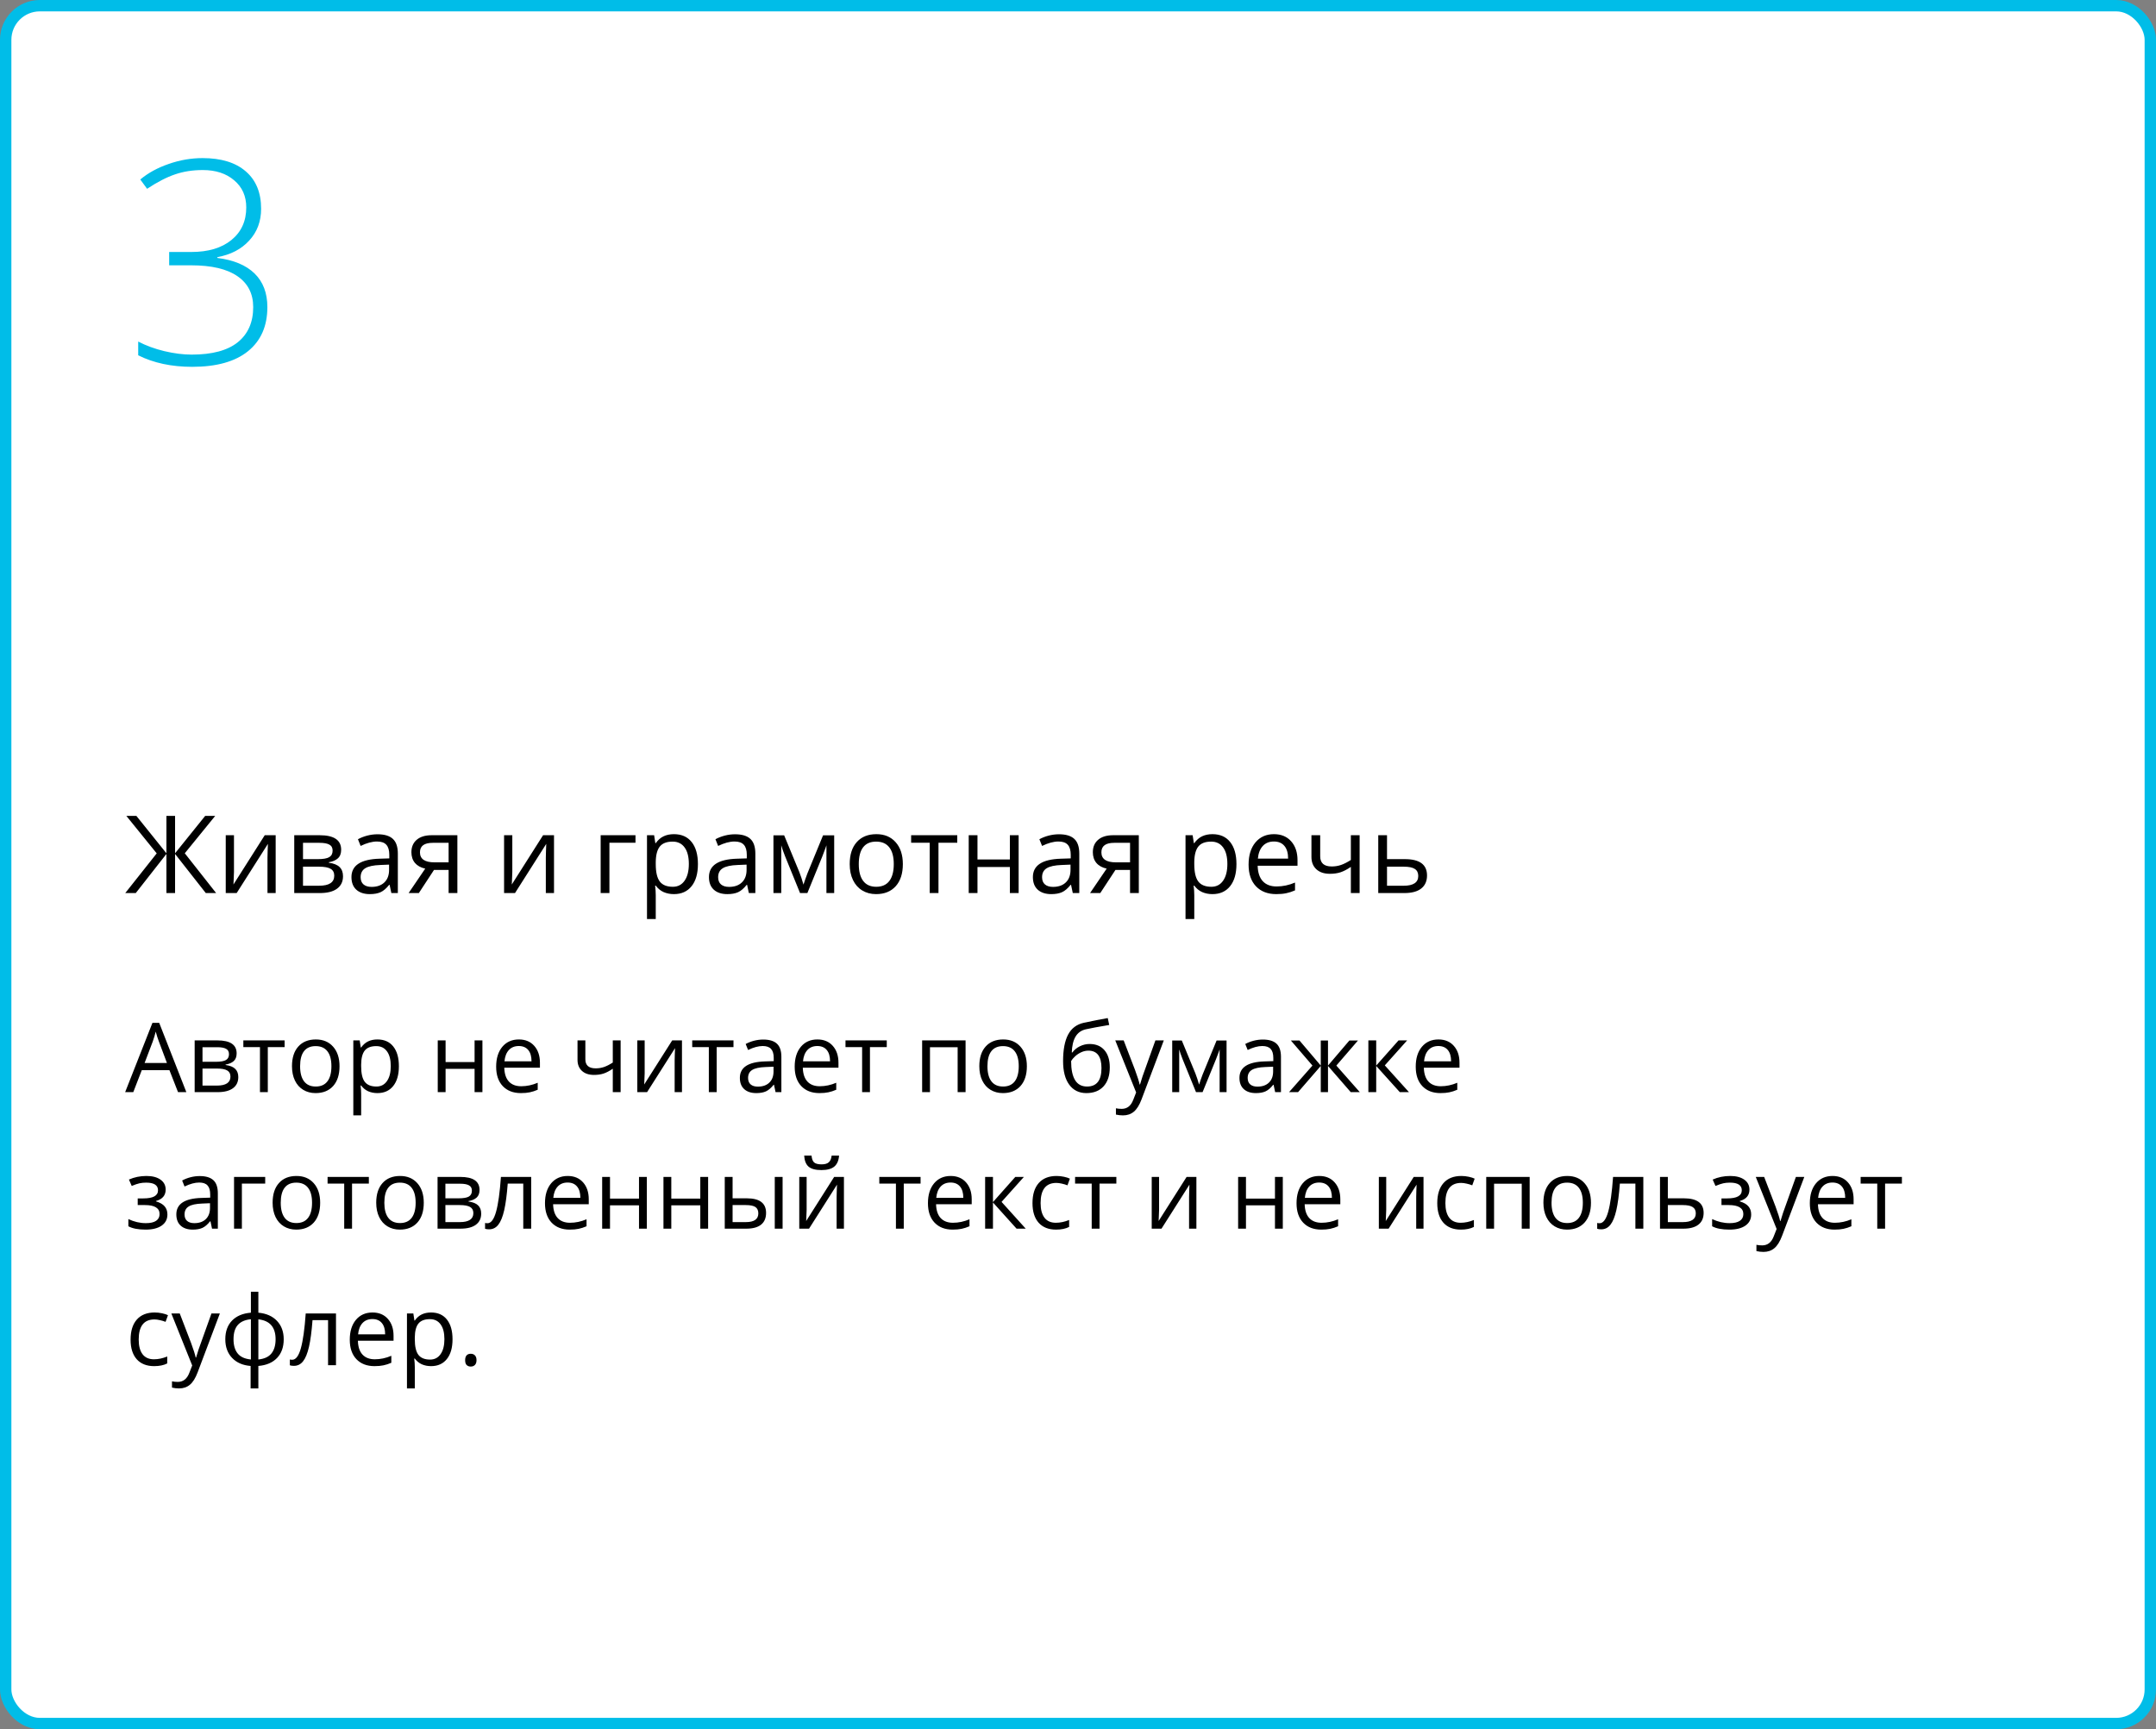 <?xml version="1.0" encoding="UTF-8"?> <svg xmlns="http://www.w3.org/2000/svg" width="379" height="304" viewBox="0 0 379 304" fill="none"><rect x="0" y="0" width="379" height="304" fill="#808080" stroke="none"/> <rect x="1" y="1" width="377" height="302" rx="6" fill="white" stroke="#00BDE8" stroke-width="2"></rect> <path d="M31.297 192L29.786 188.14H24.922L23.428 192H22L26.798 179.814H27.985L32.758 192H31.297ZM29.346 186.87L27.935 183.11C27.752 182.634 27.564 182.05 27.371 181.358C27.249 181.89 27.075 182.473 26.848 183.11L25.42 186.87H29.346ZM41.598 185.185C41.598 185.777 41.427 186.228 41.084 186.538C40.746 186.842 40.27 187.047 39.656 187.152V187.227C40.431 187.332 40.995 187.559 41.349 187.908C41.709 188.256 41.889 188.738 41.889 189.352C41.889 190.199 41.576 190.852 40.951 191.311C40.331 191.77 39.423 192 38.228 192H34.219V182.902H38.211C40.469 182.902 41.598 183.663 41.598 185.185ZM40.511 189.261C40.511 188.768 40.323 188.411 39.946 188.19C39.575 187.963 38.959 187.85 38.095 187.85H35.597V190.846H38.128C39.717 190.846 40.511 190.318 40.511 189.261ZM40.253 185.318C40.253 184.875 40.082 184.562 39.739 184.38C39.401 184.192 38.887 184.098 38.195 184.098H35.597V186.663H37.929C38.781 186.663 39.382 186.557 39.73 186.347C40.079 186.137 40.253 185.794 40.253 185.318ZM50.032 184.081H47.077V192H45.699V184.081H42.777V182.902H50.032V184.081ZM59.685 187.443C59.685 188.926 59.312 190.085 58.565 190.921C57.818 191.751 56.786 192.166 55.469 192.166C54.655 192.166 53.933 191.975 53.302 191.593C52.671 191.211 52.184 190.664 51.841 189.95C51.498 189.236 51.327 188.4 51.327 187.443C51.327 185.96 51.697 184.806 52.439 183.981C53.181 183.151 54.21 182.736 55.527 182.736C56.8 182.736 57.81 183.16 58.557 184.006C59.309 184.853 59.685 185.999 59.685 187.443ZM52.754 187.443C52.754 188.605 52.987 189.49 53.452 190.099C53.916 190.708 54.6 191.012 55.502 191.012C56.404 191.012 57.087 190.711 57.552 190.107C58.023 189.499 58.258 188.611 58.258 187.443C58.258 186.286 58.023 185.409 57.552 184.812C57.087 184.208 56.398 183.907 55.485 183.907C54.583 183.907 53.903 184.203 53.443 184.795C52.984 185.387 52.754 186.27 52.754 187.443ZM66.343 192.166C65.751 192.166 65.208 192.058 64.716 191.842C64.229 191.621 63.819 191.283 63.487 190.83H63.388C63.454 191.361 63.487 191.864 63.487 192.34V196.084H62.109V182.902H63.23L63.421 184.147H63.487C63.842 183.649 64.254 183.29 64.724 183.068C65.195 182.847 65.734 182.736 66.343 182.736C67.549 182.736 68.479 183.149 69.132 183.973C69.79 184.798 70.12 185.954 70.12 187.443C70.12 188.937 69.785 190.099 69.115 190.929C68.451 191.754 67.527 192.166 66.343 192.166ZM66.144 183.907C65.214 183.907 64.541 184.164 64.126 184.679C63.711 185.193 63.498 186.012 63.487 187.136V187.443C63.487 188.721 63.7 189.637 64.126 190.19C64.553 190.738 65.236 191.012 66.177 191.012C66.963 191.012 67.577 190.694 68.019 190.058C68.468 189.421 68.692 188.544 68.692 187.426C68.692 186.292 68.468 185.423 68.019 184.82C67.577 184.211 66.951 183.907 66.144 183.907ZM78.329 182.902V186.712H83.426V182.902H84.804V192H83.426V187.899H78.329V192H76.951V182.902H78.329ZM91.569 192.166C90.224 192.166 89.162 191.757 88.381 190.938C87.607 190.118 87.219 188.981 87.219 187.526C87.219 186.059 87.579 184.895 88.298 184.031C89.023 183.168 89.995 182.736 91.212 182.736C92.352 182.736 93.254 183.113 93.918 183.865C94.582 184.612 94.914 185.6 94.914 186.829V187.7H88.647C88.675 188.768 88.943 189.579 89.452 190.132C89.967 190.686 90.689 190.962 91.619 190.962C92.598 190.962 93.567 190.758 94.524 190.348V191.577C94.037 191.787 93.575 191.936 93.138 192.025C92.706 192.119 92.183 192.166 91.569 192.166ZM91.195 183.89C90.465 183.89 89.881 184.128 89.444 184.604C89.012 185.08 88.758 185.738 88.68 186.58H93.436C93.436 185.711 93.243 185.047 92.856 184.587C92.468 184.123 91.915 183.89 91.195 183.89ZM102.899 182.902V186.223C102.899 187.285 103.505 187.816 104.717 187.816C105.221 187.816 105.702 187.739 106.162 187.584C106.621 187.429 107.141 187.166 107.722 186.795V182.902H109.1V192H107.722V187.883C107.141 188.281 106.602 188.563 106.104 188.729C105.611 188.89 105.052 188.97 104.427 188.97C103.519 188.97 102.808 188.732 102.293 188.256C101.779 187.78 101.521 187.136 101.521 186.322V182.902H102.899ZM113.325 182.902V188.671L113.267 190.182L113.242 190.655L118.165 182.902H119.883V192H118.596V186.438L118.621 185.343L118.663 184.264L113.749 192H112.03V182.902H113.325ZM128.939 184.081H125.984V192H124.606V184.081H121.684V182.902H128.939V184.081ZM136.335 192L136.061 190.705H135.995C135.541 191.275 135.087 191.662 134.633 191.867C134.185 192.066 133.623 192.166 132.948 192.166C132.046 192.166 131.338 191.934 130.823 191.469C130.314 191.004 130.06 190.343 130.06 189.485C130.06 187.648 131.529 186.685 134.467 186.596L136.011 186.546V185.982C136.011 185.268 135.856 184.742 135.546 184.405C135.242 184.062 134.752 183.89 134.077 183.89C133.319 183.89 132.461 184.123 131.504 184.587L131.081 183.533C131.529 183.29 132.019 183.099 132.55 182.96C133.087 182.822 133.623 182.753 134.16 182.753C135.245 182.753 136.047 182.994 136.567 183.475C137.093 183.957 137.356 184.729 137.356 185.791V192H136.335ZM133.222 191.029C134.08 191.029 134.752 190.794 135.239 190.323C135.732 189.853 135.978 189.194 135.978 188.348V187.526L134.6 187.584C133.504 187.623 132.713 187.794 132.226 188.099C131.745 188.397 131.504 188.865 131.504 189.501C131.504 190 131.653 190.379 131.952 190.639C132.257 190.899 132.68 191.029 133.222 191.029ZM144.046 192.166C142.702 192.166 141.639 191.757 140.859 190.938C140.084 190.118 139.697 188.981 139.697 187.526C139.697 186.059 140.056 184.895 140.776 184.031C141.501 183.168 142.472 182.736 143.689 182.736C144.829 182.736 145.731 183.113 146.396 183.865C147.06 184.612 147.392 185.6 147.392 186.829V187.7H141.125C141.152 188.768 141.421 189.579 141.93 190.132C142.444 190.686 143.167 190.962 144.096 190.962C145.076 190.962 146.044 190.758 147.001 190.348V191.577C146.514 191.787 146.052 191.936 145.615 192.025C145.184 192.119 144.661 192.166 144.046 192.166ZM143.673 183.89C142.942 183.89 142.359 184.128 141.921 184.604C141.49 185.08 141.235 185.738 141.158 186.58H145.914C145.914 185.711 145.72 185.047 145.333 184.587C144.946 184.123 144.392 183.89 143.673 183.89ZM155.883 184.081H152.928V192H151.55V184.081H148.628V182.902H155.883V184.081ZM163.479 192H162.101V182.902H169.737V192H168.343V184.098H163.479V192ZM180.512 187.443C180.512 188.926 180.138 190.085 179.391 190.921C178.644 191.751 177.612 192.166 176.295 192.166C175.481 192.166 174.759 191.975 174.128 191.593C173.498 191.211 173.011 190.664 172.667 189.95C172.324 189.236 172.153 188.4 172.153 187.443C172.153 185.96 172.524 184.806 173.265 183.981C174.007 183.151 175.036 182.736 176.353 182.736C177.626 182.736 178.636 183.16 179.383 184.006C180.135 184.853 180.512 185.999 180.512 187.443ZM173.581 187.443C173.581 188.605 173.813 189.49 174.278 190.099C174.743 190.708 175.426 191.012 176.328 191.012C177.23 191.012 177.914 190.711 178.378 190.107C178.849 189.499 179.084 188.611 179.084 187.443C179.084 186.286 178.849 185.409 178.378 184.812C177.914 184.208 177.225 183.907 176.312 183.907C175.41 183.907 174.729 184.203 174.27 184.795C173.81 185.387 173.581 186.27 173.581 187.443ZM186.878 186.546C186.878 184.554 187.172 183.002 187.758 181.89C188.345 180.772 189.275 180.075 190.547 179.798C192.13 179.46 193.525 179.186 194.731 178.976L194.988 180.188C193.068 180.509 191.696 180.764 190.871 180.952C190.069 181.134 189.465 181.566 189.062 182.247C188.663 182.927 188.444 183.854 188.406 185.027H188.505C188.848 184.562 189.291 184.197 189.833 183.932C190.376 183.666 190.943 183.533 191.535 183.533C192.653 183.533 193.525 183.896 194.15 184.621C194.775 185.346 195.088 186.35 195.088 187.634C195.088 189.056 194.725 190.168 194 190.971C193.276 191.768 192.266 192.166 190.971 192.166C189.692 192.166 188.691 191.676 187.966 190.697C187.241 189.717 186.878 188.334 186.878 186.546ZM191.095 191.012C192.783 191.012 193.627 189.936 193.627 187.783C193.627 185.73 192.861 184.704 191.328 184.704C190.907 184.704 190.5 184.792 190.107 184.969C189.72 185.141 189.363 185.37 189.037 185.658C188.716 185.946 188.467 186.242 188.29 186.546C188.29 188.002 188.519 189.111 188.979 189.875C189.438 190.633 190.143 191.012 191.095 191.012ZM196.051 182.902H197.528L199.521 188.09C199.958 189.275 200.229 190.13 200.334 190.655H200.4C200.472 190.373 200.622 189.892 200.849 189.211C201.081 188.525 201.834 186.422 203.106 182.902H204.584L200.674 193.262C200.287 194.285 199.833 195.01 199.313 195.437C198.798 195.868 198.165 196.084 197.412 196.084C196.992 196.084 196.576 196.037 196.167 195.943V194.839C196.471 194.905 196.812 194.938 197.188 194.938C198.134 194.938 198.809 194.407 199.213 193.345L199.72 192.05L196.051 182.902ZM210.785 190.672L211.042 189.9L211.399 188.92L213.864 182.919H215.616V192H214.396V184.488L214.229 184.969L213.748 186.239L211.399 192H210.245L207.896 186.223C207.603 185.481 207.401 184.903 207.29 184.488V192H206.062V182.919H207.747L210.129 188.688C210.367 189.297 210.585 189.958 210.785 190.672ZM224.157 192L223.883 190.705H223.817C223.363 191.275 222.909 191.662 222.456 191.867C222.007 192.066 221.446 192.166 220.771 192.166C219.868 192.166 219.16 191.934 218.646 191.469C218.136 191.004 217.882 190.343 217.882 189.485C217.882 187.648 219.351 186.685 222.29 186.596L223.833 186.546V185.982C223.833 185.268 223.679 184.742 223.369 184.405C223.064 184.062 222.575 183.89 221.899 183.89C221.141 183.89 220.284 184.123 219.326 184.587L218.903 183.533C219.351 183.29 219.841 183.099 220.372 182.96C220.909 182.822 221.446 182.753 221.982 182.753C223.067 182.753 223.869 182.994 224.39 183.475C224.915 183.957 225.178 184.729 225.178 185.791V192H224.157ZM221.044 191.029C221.902 191.029 222.575 190.794 223.062 190.323C223.554 189.853 223.8 189.194 223.8 188.348V187.526L222.422 187.584C221.327 187.623 220.535 187.794 220.048 188.099C219.567 188.397 219.326 188.865 219.326 189.501C219.326 190 219.476 190.379 219.774 190.639C220.079 190.899 220.502 191.029 221.044 191.029ZM232.176 182.919H233.446V187.327L237.206 182.919H238.717L234.915 187.327L239.041 192H237.447L233.446 187.393V192H232.176V187.393L228.183 192H226.598L230.715 187.327L226.921 182.919H228.432L232.176 187.327V182.919ZM245.847 182.902H247.358L243.432 187.293L247.682 192H246.071L241.921 187.393V192H240.543V182.902H241.921V187.327L245.847 182.902ZM253.218 192.166C251.874 192.166 250.811 191.757 250.031 190.938C249.256 190.118 248.869 188.981 248.869 187.526C248.869 186.059 249.228 184.895 249.948 184.031C250.673 183.168 251.644 182.736 252.861 182.736C254.001 182.736 254.903 183.113 255.567 183.865C256.231 184.612 256.563 185.6 256.563 186.829V187.7H250.296C250.324 188.768 250.592 189.579 251.102 190.132C251.616 190.686 252.338 190.962 253.268 190.962C254.248 190.962 255.216 190.758 256.173 190.348V191.577C255.686 191.787 255.224 191.936 254.787 192.025C254.355 192.119 253.833 192.166 253.218 192.166ZM252.845 183.89C252.114 183.89 251.53 184.128 251.093 184.604C250.662 185.08 250.407 185.738 250.33 186.58H255.086C255.086 185.711 254.892 185.047 254.505 184.587C254.118 184.123 253.564 183.89 252.845 183.89ZM25.196 210.679C26.917 210.679 27.777 210.203 27.777 209.251C27.777 208.355 27.08 207.907 25.686 207.907C25.259 207.907 24.872 207.945 24.523 208.023C24.175 208.1 23.718 208.255 23.154 208.488L22.664 207.367C23.605 206.947 24.631 206.736 25.744 206.736C26.79 206.736 27.614 206.952 28.217 207.384C28.82 207.81 29.122 208.394 29.122 209.135C29.122 210.153 28.555 210.82 27.42 211.136V211.202C28.118 211.407 28.627 211.7 28.948 212.082C29.269 212.458 29.429 212.931 29.429 213.501C29.429 214.343 29.089 214.998 28.408 215.469C27.733 215.934 26.798 216.166 25.602 216.166C24.291 216.166 23.278 215.97 22.564 215.577V214.315C23.577 214.791 24.601 215.029 25.636 215.029C26.433 215.029 27.033 214.893 27.437 214.622C27.846 214.345 28.051 213.95 28.051 213.435C28.051 212.378 27.191 211.85 25.47 211.85H24.208V210.679H25.196ZM37.273 216L36.999 214.705H36.933C36.479 215.275 36.026 215.662 35.572 215.867C35.123 216.066 34.562 216.166 33.887 216.166C32.985 216.166 32.276 215.934 31.762 215.469C31.253 215.004 30.998 214.343 30.998 213.485C30.998 211.648 32.467 210.685 35.406 210.596L36.95 210.546V209.982C36.95 209.268 36.795 208.742 36.485 208.405C36.181 208.062 35.691 207.89 35.016 207.89C34.258 207.89 33.4 208.123 32.442 208.587L32.019 207.533C32.467 207.29 32.957 207.099 33.488 206.96C34.025 206.822 34.562 206.753 35.099 206.753C36.183 206.753 36.986 206.994 37.506 207.475C38.032 207.957 38.294 208.729 38.294 209.791V216H37.273ZM34.161 215.029C35.018 215.029 35.691 214.794 36.178 214.323C36.67 213.853 36.916 213.194 36.916 212.348V211.526L35.539 211.584C34.443 211.623 33.651 211.794 33.165 212.099C32.683 212.397 32.442 212.865 32.442 213.501C32.442 214 32.592 214.379 32.891 214.639C33.195 214.899 33.618 215.029 34.161 215.029ZM46.62 208.081H42.52V216H41.142V206.902H46.62V208.081ZM56.282 211.443C56.282 212.926 55.909 214.085 55.162 214.921C54.415 215.751 53.383 216.166 52.065 216.166C51.252 216.166 50.53 215.975 49.899 215.593C49.268 215.211 48.781 214.664 48.438 213.95C48.095 213.236 47.923 212.4 47.923 211.443C47.923 209.96 48.294 208.806 49.036 207.981C49.777 207.151 50.806 206.736 52.123 206.736C53.396 206.736 54.406 207.16 55.153 208.006C55.906 208.853 56.282 209.999 56.282 211.443ZM49.351 211.443C49.351 212.605 49.584 213.49 50.048 214.099C50.513 214.708 51.197 215.012 52.099 215.012C53.001 215.012 53.684 214.711 54.149 214.107C54.619 213.499 54.855 212.611 54.855 211.443C54.855 210.286 54.619 209.409 54.149 208.812C53.684 208.208 52.995 207.907 52.082 207.907C51.18 207.907 50.499 208.203 50.04 208.795C49.581 209.387 49.351 210.27 49.351 211.443ZM64.84 208.081H61.885V216H60.507V208.081H57.585V206.902H64.84V208.081ZM74.494 211.443C74.494 212.926 74.121 214.085 73.374 214.921C72.626 215.751 71.594 216.166 70.277 216.166C69.464 216.166 68.742 215.975 68.111 215.593C67.48 215.211 66.993 214.664 66.65 213.95C66.307 213.236 66.135 212.4 66.135 211.443C66.135 209.96 66.506 208.806 67.248 207.981C67.989 207.151 69.018 206.736 70.335 206.736C71.608 206.736 72.618 207.16 73.365 208.006C74.118 208.853 74.494 209.999 74.494 211.443ZM67.563 211.443C67.563 212.605 67.795 213.49 68.26 214.099C68.725 214.708 69.409 215.012 70.311 215.012C71.213 215.012 71.896 214.711 72.361 214.107C72.831 213.499 73.066 212.611 73.066 211.443C73.066 210.286 72.831 209.409 72.361 208.812C71.896 208.208 71.207 207.907 70.294 207.907C69.392 207.907 68.711 208.203 68.252 208.795C67.793 209.387 67.563 210.27 67.563 211.443ZM84.297 209.185C84.297 209.777 84.126 210.228 83.783 210.538C83.445 210.842 82.969 211.047 82.355 211.152V211.227C83.13 211.332 83.694 211.559 84.048 211.908C84.408 212.256 84.588 212.738 84.588 213.352C84.588 214.199 84.275 214.852 83.65 215.311C83.03 215.77 82.123 216 80.927 216H76.918V206.902H80.911C83.168 206.902 84.297 207.663 84.297 209.185ZM83.21 213.261C83.21 212.768 83.022 212.411 82.645 212.19C82.275 211.963 81.658 211.85 80.794 211.85H78.296V214.846H80.828C82.416 214.846 83.21 214.318 83.21 213.261ZM82.953 209.318C82.953 208.875 82.781 208.562 82.438 208.38C82.1 208.192 81.586 208.098 80.894 208.098H78.296V210.663H80.628C81.481 210.663 82.081 210.557 82.43 210.347C82.778 210.137 82.953 209.794 82.953 209.318ZM93.378 216H91.984V208.081H89.253C89.103 210.051 88.896 211.614 88.63 212.771C88.365 213.928 88.019 214.774 87.593 215.311C87.172 215.848 86.635 216.116 85.982 216.116C85.684 216.116 85.446 216.083 85.269 216.017V214.996C85.39 215.029 85.529 215.045 85.684 215.045C86.32 215.045 86.826 214.373 87.203 213.028C87.579 211.684 87.864 209.642 88.058 206.902H93.378V216ZM100.152 216.166C98.807 216.166 97.745 215.757 96.964 214.938C96.19 214.118 95.802 212.981 95.802 211.526C95.802 210.059 96.162 208.895 96.881 208.031C97.606 207.168 98.578 206.736 99.795 206.736C100.935 206.736 101.837 207.113 102.501 207.865C103.165 208.612 103.497 209.6 103.497 210.829V211.7H97.23C97.258 212.768 97.526 213.579 98.035 214.132C98.55 214.686 99.272 214.962 100.202 214.962C101.181 214.962 102.15 214.758 103.107 214.348V215.577C102.62 215.787 102.158 215.936 101.721 216.025C101.289 216.119 100.766 216.166 100.152 216.166ZM99.778 207.89C99.048 207.89 98.464 208.128 98.027 208.604C97.595 209.08 97.341 209.738 97.263 210.58H102.02C102.02 209.711 101.826 209.047 101.438 208.587C101.051 208.123 100.498 207.89 99.778 207.89ZM107.232 206.902V210.712H112.329V206.902H113.707V216H112.329V211.899H107.232V216H105.854V206.902H107.232ZM118.007 206.902V210.712H123.104V206.902H124.481V216H123.104V211.899H118.007V216H116.629V206.902H118.007ZM128.781 210.663H131.263C132.42 210.663 133.275 210.878 133.828 211.31C134.387 211.736 134.667 212.375 134.667 213.228C134.667 214.141 134.37 214.832 133.778 215.303C133.192 215.768 132.326 216 131.18 216H127.403V206.902H128.781V210.663ZM137.572 216H136.194V206.902H137.572V216ZM128.781 211.85V214.846H131.114C132.575 214.846 133.305 214.334 133.305 213.311C133.305 212.801 133.136 212.431 132.799 212.198C132.461 211.966 131.886 211.85 131.072 211.85H128.781ZM141.797 206.902V212.671L141.739 214.182L141.714 214.655L146.636 206.902H148.354V216H147.068V210.438L147.093 209.343L147.134 208.264L142.22 216H140.502V206.902H141.797ZM144.395 205.699C143.371 205.699 142.624 205.502 142.154 205.109C141.683 204.711 141.421 204.058 141.365 203.15H142.66C142.71 203.726 142.859 204.127 143.108 204.354C143.363 204.581 143.803 204.694 144.428 204.694C144.998 204.694 145.419 204.573 145.69 204.329C145.967 204.086 146.135 203.693 146.196 203.15H147.5C147.433 204.025 147.154 204.669 146.661 205.084C146.169 205.494 145.413 205.699 144.395 205.699ZM161.827 208.081H158.872V216H157.494V208.081H154.572V206.902H161.827V208.081ZM167.471 216.166C166.126 216.166 165.064 215.757 164.284 214.938C163.509 214.118 163.122 212.981 163.122 211.526C163.122 210.059 163.481 208.895 164.201 208.031C164.926 207.168 165.897 206.736 167.114 206.736C168.254 206.736 169.156 207.113 169.82 207.865C170.484 208.612 170.816 209.6 170.816 210.829V211.7H164.549C164.577 212.768 164.845 213.579 165.354 214.132C165.869 214.686 166.591 214.962 167.521 214.962C168.5 214.962 169.469 214.758 170.426 214.348V215.577C169.939 215.787 169.477 215.936 169.04 216.025C168.608 216.119 168.085 216.166 167.471 216.166ZM167.098 207.89C166.367 207.89 165.783 208.128 165.346 208.604C164.915 209.08 164.66 209.738 164.583 210.58H169.339C169.339 209.711 169.145 209.047 168.758 208.587C168.37 208.123 167.817 207.89 167.098 207.89ZM178.478 206.902H179.989L176.062 211.293L180.312 216H178.702L174.552 211.393V216H173.174V206.902H174.552V211.327L178.478 206.902ZM185.642 216.166C184.325 216.166 183.304 215.762 182.579 214.954C181.859 214.141 181.5 212.992 181.5 211.509C181.5 209.987 181.865 208.812 182.595 207.981C183.331 207.151 184.377 206.736 185.733 206.736C186.17 206.736 186.607 206.783 187.044 206.877C187.482 206.972 187.825 207.082 188.074 207.209L187.65 208.38C187.346 208.258 187.014 208.159 186.654 208.081C186.295 207.998 185.976 207.957 185.7 207.957C183.851 207.957 182.927 209.135 182.927 211.493C182.927 212.611 183.151 213.468 183.6 214.066C184.053 214.664 184.723 214.962 185.608 214.962C186.367 214.962 187.144 214.799 187.941 214.473V215.693C187.332 216.008 186.566 216.166 185.642 216.166ZM196.242 208.081H193.287V216H191.909V208.081H188.987V206.902H196.242V208.081ZM203.754 206.902V212.671L203.696 214.182L203.671 214.655L208.593 206.902H210.312V216H209.025V210.438L209.05 209.343L209.091 208.264L204.177 216H202.459V206.902H203.754ZM219.027 206.902V210.712H224.124V206.902H225.502V216H224.124V211.899H219.027V216H217.649V206.902H219.027ZM232.267 216.166C230.922 216.166 229.86 215.757 229.08 214.938C228.305 214.118 227.917 212.981 227.917 211.526C227.917 210.059 228.277 208.895 228.997 208.031C229.722 207.168 230.693 206.736 231.91 206.736C233.05 206.736 233.952 207.113 234.616 207.865C235.28 208.612 235.612 209.6 235.612 210.829V211.7H229.345C229.373 212.768 229.641 213.579 230.15 214.132C230.665 214.686 231.387 214.962 232.317 214.962C233.296 214.962 234.265 214.758 235.222 214.348V215.577C234.735 215.787 234.273 215.936 233.836 216.025C233.404 216.119 232.881 216.166 232.267 216.166ZM231.894 207.89C231.163 207.89 230.579 208.128 230.142 208.604C229.71 209.08 229.456 209.738 229.378 210.58H234.135C234.135 209.711 233.941 209.047 233.554 208.587C233.166 208.123 232.613 207.89 231.894 207.89ZM243.681 206.902V212.671L243.623 214.182L243.598 214.655L248.52 206.902H250.238V216H248.952V210.438L248.977 209.343L249.018 208.264L244.104 216H242.386V206.902H243.681ZM256.796 216.166C255.479 216.166 254.458 215.762 253.733 214.954C253.014 214.141 252.654 212.992 252.654 211.509C252.654 209.987 253.019 208.812 253.75 207.981C254.486 207.151 255.531 206.736 256.887 206.736C257.324 206.736 257.762 206.783 258.199 206.877C258.636 206.972 258.979 207.082 259.228 207.209L258.805 208.38C258.5 208.258 258.168 208.159 257.809 208.081C257.449 207.998 257.131 207.957 256.854 207.957C255.006 207.957 254.082 209.135 254.082 211.493C254.082 212.611 254.306 213.468 254.754 214.066C255.208 214.664 255.877 214.962 256.763 214.962C257.521 214.962 258.298 214.799 259.095 214.473V215.693C258.486 216.008 257.72 216.166 256.796 216.166ZM262.64 216H261.262V206.902H268.898V216H267.504V208.098H262.64V216ZM279.673 211.443C279.673 212.926 279.299 214.085 278.552 214.921C277.805 215.751 276.773 216.166 275.456 216.166C274.643 216.166 273.92 215.975 273.29 215.593C272.659 215.211 272.172 214.664 271.829 213.95C271.486 213.236 271.314 212.4 271.314 211.443C271.314 209.96 271.685 208.806 272.426 207.981C273.168 207.151 274.197 206.736 275.514 206.736C276.787 206.736 277.797 207.16 278.544 208.006C279.297 208.853 279.673 209.999 279.673 211.443ZM272.742 211.443C272.742 212.605 272.974 213.49 273.439 214.099C273.904 214.708 274.587 215.012 275.489 215.012C276.391 215.012 277.075 214.711 277.54 214.107C278.01 213.499 278.245 212.611 278.245 211.443C278.245 210.286 278.01 209.409 277.54 208.812C277.075 208.208 276.386 207.907 275.473 207.907C274.571 207.907 273.89 208.203 273.431 208.795C272.971 209.387 272.742 210.27 272.742 211.443ZM288.878 216H287.484V208.081H284.753C284.604 210.051 284.396 211.614 284.13 212.771C283.865 213.928 283.519 214.774 283.093 215.311C282.672 215.848 282.135 216.116 281.482 216.116C281.184 216.116 280.946 216.083 280.769 216.017V214.996C280.89 215.029 281.029 215.045 281.184 215.045C281.82 215.045 282.326 214.373 282.703 213.028C283.079 211.684 283.364 209.642 283.558 206.902H288.878V216ZM293.187 210.663H295.992C298.316 210.663 299.479 211.518 299.479 213.228C299.479 214.124 299.174 214.81 298.565 215.286C297.962 215.762 297.077 216 295.909 216H291.809V206.902H293.187V210.663ZM293.187 211.85V214.846H295.843C296.573 214.846 297.132 214.719 297.52 214.464C297.907 214.21 298.101 213.825 298.101 213.311C298.101 212.807 297.921 212.439 297.561 212.207C297.207 211.969 296.62 211.85 295.801 211.85H293.187ZM303.604 210.679C305.325 210.679 306.186 210.203 306.186 209.251C306.186 208.355 305.488 207.907 304.094 207.907C303.668 207.907 303.28 207.945 302.932 208.023C302.583 208.1 302.126 208.255 301.562 208.488L301.072 207.367C302.013 206.947 303.04 206.736 304.152 206.736C305.198 206.736 306.022 206.952 306.625 207.384C307.229 207.81 307.53 208.394 307.53 209.135C307.53 210.153 306.963 210.82 305.829 211.136V211.202C306.526 211.407 307.035 211.7 307.356 212.082C307.677 212.458 307.837 212.931 307.837 213.501C307.837 214.343 307.497 214.998 306.816 215.469C306.141 215.934 305.206 216.166 304.011 216.166C302.699 216.166 301.687 215.97 300.973 215.577V214.315C301.985 214.791 303.009 215.029 304.044 215.029C304.841 215.029 305.441 214.893 305.845 214.622C306.255 214.345 306.459 213.95 306.459 213.435C306.459 212.378 305.599 211.85 303.878 211.85H302.616V210.679H303.604ZM308.643 206.902H310.12L312.112 212.09C312.549 213.275 312.821 214.13 312.926 214.655H312.992C313.064 214.373 313.214 213.892 313.44 213.211C313.673 212.525 314.425 210.422 315.698 206.902H317.176L313.266 217.262C312.879 218.285 312.425 219.01 311.905 219.437C311.39 219.868 310.757 220.084 310.004 220.084C309.583 220.084 309.168 220.037 308.759 219.943V218.839C309.063 218.905 309.403 218.938 309.78 218.938C310.726 218.938 311.401 218.407 311.805 217.345L312.312 216.05L308.643 206.902ZM322.497 216.166C321.152 216.166 320.089 215.757 319.309 214.938C318.534 214.118 318.147 212.981 318.147 211.526C318.147 210.059 318.507 208.895 319.226 208.031C319.951 207.168 320.922 206.736 322.14 206.736C323.28 206.736 324.182 207.113 324.846 207.865C325.51 208.612 325.842 209.6 325.842 210.829V211.7H319.575C319.602 212.768 319.871 213.579 320.38 214.132C320.895 214.686 321.617 214.962 322.546 214.962C323.526 214.962 324.494 214.758 325.452 214.348V215.577C324.965 215.787 324.503 215.936 324.065 216.025C323.634 216.119 323.111 216.166 322.497 216.166ZM322.123 207.89C321.393 207.89 320.809 208.128 320.372 208.604C319.94 209.08 319.685 209.738 319.608 210.58H324.364C324.364 209.711 324.171 209.047 323.783 208.587C323.396 208.123 322.842 207.89 322.123 207.89ZM334.333 208.081H331.378V216H330V208.081H327.079V206.902H334.333V208.081ZM27.097 240.166C25.78 240.166 24.759 239.762 24.034 238.954C23.314 238.141 22.955 236.992 22.955 235.509C22.955 233.987 23.32 232.812 24.05 231.981C24.786 231.151 25.832 230.736 27.188 230.736C27.625 230.736 28.062 230.783 28.5 230.877C28.937 230.972 29.28 231.082 29.529 231.209L29.105 232.38C28.801 232.258 28.469 232.159 28.109 232.081C27.75 231.998 27.431 231.957 27.155 231.957C25.306 231.957 24.382 233.135 24.382 235.493C24.382 236.611 24.606 237.468 25.055 238.066C25.509 238.664 26.178 238.962 27.064 238.962C27.822 238.962 28.599 238.799 29.396 238.473V239.693C28.787 240.008 28.021 240.166 27.097 240.166ZM30.118 230.902H31.596L33.588 236.09C34.025 237.275 34.296 238.13 34.401 238.655H34.468C34.54 238.373 34.689 237.892 34.916 237.211C35.148 236.525 35.901 234.422 37.174 230.902H38.651L34.742 241.262C34.354 242.285 33.901 243.01 33.38 243.437C32.866 243.868 32.232 244.084 31.48 244.084C31.059 244.084 30.644 244.037 30.234 243.943V242.839C30.539 242.905 30.879 242.938 31.255 242.938C32.202 242.938 32.877 242.407 33.281 241.345L33.787 240.05L30.118 230.902ZM49.874 235.443C49.874 236.821 49.481 237.919 48.695 238.738C47.915 239.552 46.822 240.017 45.416 240.133V244.084H44.055V240.133C42.683 240.028 41.598 239.557 40.801 238.722C40.004 237.886 39.606 236.793 39.606 235.443C39.606 234.065 40.002 232.969 40.793 232.156C41.59 231.342 42.694 230.88 44.105 230.77V227.084H45.416V230.77C46.806 230.897 47.896 231.375 48.687 232.206C49.478 233.036 49.874 234.115 49.874 235.443ZM41.05 235.443C41.05 236.505 41.294 237.338 41.781 237.941C42.268 238.545 43.042 238.896 44.105 238.996V231.923C43.081 232.017 42.315 232.352 41.806 232.928C41.302 233.498 41.05 234.336 41.05 235.443ZM48.446 235.443C48.446 233.323 47.436 232.156 45.416 231.94V238.996C46.468 238.89 47.234 238.536 47.716 237.933C48.203 237.33 48.446 236.5 48.446 235.443ZM59.063 240H57.669V232.081H54.938C54.788 234.051 54.581 235.614 54.315 236.771C54.049 237.928 53.703 238.774 53.277 239.311C52.857 239.848 52.32 240.116 51.667 240.116C51.368 240.116 51.13 240.083 50.953 240.017V238.996C51.075 239.029 51.213 239.045 51.368 239.045C52.005 239.045 52.511 238.373 52.887 237.028C53.264 235.684 53.548 233.642 53.742 230.902H59.063V240ZM65.836 240.166C64.492 240.166 63.429 239.757 62.649 238.938C61.874 238.118 61.487 236.981 61.487 235.526C61.487 234.059 61.846 232.895 62.566 232.031C63.291 231.168 64.262 230.736 65.48 230.736C66.62 230.736 67.522 231.113 68.186 231.865C68.85 232.612 69.182 233.6 69.182 234.829V235.7H62.915C62.942 236.768 63.211 237.579 63.72 238.132C64.234 238.686 64.957 238.962 65.886 238.962C66.866 238.962 67.834 238.758 68.791 238.348V239.577C68.305 239.787 67.842 239.936 67.405 240.025C66.974 240.119 66.451 240.166 65.836 240.166ZM65.463 231.89C64.732 231.89 64.149 232.128 63.711 232.604C63.28 233.08 63.025 233.738 62.948 234.58H67.704C67.704 233.711 67.51 233.047 67.123 232.587C66.736 232.123 66.182 231.89 65.463 231.89ZM75.772 240.166C75.18 240.166 74.638 240.058 74.145 239.842C73.659 239.621 73.249 239.283 72.917 238.83H72.817C72.884 239.361 72.917 239.864 72.917 240.34V244.084H71.539V230.902H72.66L72.851 232.147H72.917C73.271 231.649 73.683 231.29 74.154 231.068C74.624 230.847 75.164 230.736 75.772 230.736C76.979 230.736 77.909 231.149 78.561 231.973C79.22 232.798 79.549 233.954 79.549 235.443C79.549 236.937 79.215 238.099 78.545 238.929C77.881 239.754 76.957 240.166 75.772 240.166ZM75.573 231.907C74.644 231.907 73.971 232.164 73.556 232.679C73.141 233.193 72.928 234.012 72.917 235.136V235.443C72.917 236.721 73.13 237.637 73.556 238.19C73.982 238.738 74.666 239.012 75.606 239.012C76.392 239.012 77.007 238.694 77.449 238.058C77.897 237.421 78.122 236.544 78.122 235.426C78.122 234.292 77.897 233.423 77.449 232.82C77.007 232.211 76.381 231.907 75.573 231.907ZM81.766 239.12C81.766 238.749 81.849 238.47 82.015 238.282C82.186 238.088 82.43 237.991 82.745 237.991C83.066 237.991 83.315 238.088 83.492 238.282C83.675 238.47 83.766 238.749 83.766 239.12C83.766 239.48 83.675 239.757 83.492 239.95C83.31 240.144 83.061 240.241 82.745 240.241C82.463 240.241 82.228 240.155 82.04 239.983C81.857 239.806 81.766 239.519 81.766 239.12Z" fill="black"></path> <path d="M27.548 150.023L22.213 143.437H23.976L29.255 150.005V143.437H30.776V150.005L36.065 143.437H37.827L32.483 150.005L37.994 157H36.176L30.776 150.125V157H29.255V150.125L23.865 157H22.019L27.548 150.023ZM41.13 146.832V153.28L41.065 154.968L41.037 155.497L46.539 146.832H48.459V157H47.021V150.784L47.049 149.56L47.095 148.354L41.603 157H39.683V146.832H41.13ZM59.972 149.383C59.972 150.045 59.78 150.549 59.397 150.896C59.02 151.236 58.488 151.465 57.801 151.582V151.666C58.667 151.783 59.298 152.037 59.694 152.426C60.096 152.816 60.297 153.354 60.297 154.041C60.297 154.987 59.947 155.717 59.248 156.23C58.556 156.743 57.541 157 56.206 157H51.725V146.832H56.187C58.71 146.832 59.972 147.682 59.972 149.383ZM58.757 153.938C58.757 153.388 58.547 152.989 58.126 152.742C57.712 152.488 57.022 152.361 56.057 152.361H53.265V155.71H56.094C57.869 155.71 58.757 155.12 58.757 153.938ZM58.469 149.532C58.469 149.037 58.278 148.688 57.894 148.483C57.517 148.273 56.942 148.168 56.169 148.168H53.265V151.035H55.872C56.824 151.035 57.495 150.917 57.885 150.682C58.274 150.447 58.469 150.064 58.469 149.532ZM68.795 157L68.489 155.553H68.415C67.907 156.19 67.4 156.623 66.893 156.852C66.392 157.074 65.764 157.186 65.01 157.186C64.002 157.186 63.21 156.926 62.635 156.406C62.066 155.887 61.781 155.148 61.781 154.189C61.781 152.136 63.423 151.059 66.707 150.96L68.433 150.905V150.274C68.433 149.476 68.26 148.889 67.914 148.511C67.573 148.128 67.026 147.936 66.272 147.936C65.424 147.936 64.466 148.196 63.395 148.715L62.922 147.537C63.423 147.265 63.971 147.052 64.564 146.897C65.164 146.742 65.764 146.665 66.364 146.665C67.576 146.665 68.473 146.934 69.055 147.472C69.642 148.01 69.936 148.873 69.936 150.061V157H68.795ZM65.316 155.915C66.275 155.915 67.026 155.652 67.57 155.126C68.121 154.6 68.396 153.864 68.396 152.918V152L66.856 152.064C65.631 152.108 64.747 152.299 64.203 152.64C63.665 152.974 63.395 153.496 63.395 154.208C63.395 154.764 63.562 155.188 63.897 155.479C64.237 155.769 64.71 155.915 65.316 155.915ZM73.628 157H71.829L74.751 152.705C73.966 152.531 73.362 152.197 72.942 151.703C72.528 151.202 72.32 150.574 72.32 149.819C72.32 148.892 72.633 148.162 73.257 147.63C73.882 147.098 74.754 146.832 75.874 146.832H80.401V157H78.861V152.937H76.291L73.628 157ZM73.823 149.838C73.823 151.013 74.677 151.601 76.384 151.601H78.861V148.168H76.068C74.572 148.168 73.823 148.725 73.823 149.838ZM90.059 146.832V153.28L89.994 154.968L89.966 155.497L95.467 146.832H97.388V157H95.95V150.784L95.978 149.56L96.024 148.354L90.532 157H88.611V146.832H90.059ZM111.712 148.149H107.129V157H105.589V146.832H111.712V148.149ZM118.466 157.186C117.804 157.186 117.198 157.065 116.647 156.824C116.103 156.576 115.646 156.199 115.274 155.692H115.163C115.237 156.286 115.274 156.848 115.274 157.38V161.564H113.734V146.832H114.987L115.2 148.224H115.274C115.67 147.667 116.131 147.265 116.657 147.018C117.182 146.77 117.785 146.646 118.466 146.646C119.814 146.646 120.853 147.107 121.583 148.029C122.319 148.95 122.687 150.243 122.687 151.907C122.687 153.577 122.313 154.875 121.564 155.803C120.822 156.725 119.789 157.186 118.466 157.186ZM118.243 147.955C117.204 147.955 116.453 148.242 115.989 148.817C115.525 149.393 115.287 150.308 115.274 151.563V151.907C115.274 153.335 115.513 154.359 115.989 154.978C116.465 155.59 117.229 155.896 118.28 155.896C119.159 155.896 119.845 155.54 120.34 154.829C120.841 154.118 121.091 153.138 121.091 151.888C121.091 150.62 120.841 149.649 120.34 148.975C119.845 148.295 119.146 147.955 118.243 147.955ZM131.64 157L131.333 155.553H131.259C130.752 156.19 130.245 156.623 129.738 156.852C129.237 157.074 128.609 157.186 127.854 157.186C126.846 157.186 126.055 156.926 125.479 156.406C124.91 155.887 124.626 155.148 124.626 154.189C124.626 152.136 126.268 151.059 129.552 150.96L131.278 150.905V150.274C131.278 149.476 131.105 148.889 130.758 148.511C130.418 148.128 129.871 147.936 129.116 147.936C128.269 147.936 127.31 148.196 126.24 148.715L125.767 147.537C126.268 147.265 126.815 147.052 127.409 146.897C128.009 146.742 128.609 146.665 129.209 146.665C130.421 146.665 131.318 146.934 131.899 147.472C132.487 148.01 132.781 148.873 132.781 150.061V157H131.64ZM128.161 155.915C129.119 155.915 129.871 155.652 130.415 155.126C130.965 154.6 131.241 153.864 131.241 152.918V152L129.701 152.064C128.476 152.108 127.592 152.299 127.047 152.64C126.509 152.974 126.24 153.496 126.24 154.208C126.24 154.764 126.407 155.188 126.741 155.479C127.081 155.769 127.555 155.915 128.161 155.915ZM141.242 155.516L141.529 154.653L141.928 153.558L144.684 146.851H146.641V157H145.277V148.604L145.092 149.142L144.554 150.562L141.928 157H140.639L138.013 150.543C137.685 149.714 137.46 149.068 137.336 148.604V157H135.963V146.851H137.846L140.509 153.298C140.775 153.979 141.019 154.718 141.242 155.516ZM158.711 151.907C158.711 153.564 158.293 154.86 157.458 155.794C156.624 156.722 155.47 157.186 153.998 157.186C153.089 157.186 152.282 156.972 151.577 156.545C150.872 156.119 150.327 155.506 149.944 154.708C149.56 153.911 149.369 152.977 149.369 151.907C149.369 150.249 149.783 148.96 150.612 148.038C151.441 147.11 152.591 146.646 154.063 146.646C155.486 146.646 156.614 147.12 157.449 148.066C158.29 149.012 158.711 150.292 158.711 151.907ZM150.964 151.907C150.964 153.206 151.224 154.195 151.744 154.875C152.263 155.556 153.027 155.896 154.035 155.896C155.043 155.896 155.807 155.559 156.327 154.885C156.852 154.204 157.115 153.212 157.115 151.907C157.115 150.614 156.852 149.634 156.327 148.966C155.807 148.292 155.037 147.955 154.017 147.955C153.008 147.955 152.248 148.285 151.734 148.947C151.221 149.609 150.964 150.596 150.964 151.907ZM168.276 148.149H164.973V157H163.433V148.149H160.167V146.832H168.276V148.149ZM171.829 146.832V151.09H177.525V146.832H179.065V157H177.525V152.417H171.829V157H170.289V146.832H171.829ZM188.584 157L188.278 155.553H188.204C187.696 156.19 187.189 156.623 186.682 156.852C186.181 157.074 185.553 157.186 184.799 157.186C183.791 157.186 182.999 156.926 182.424 156.406C181.855 155.887 181.57 155.148 181.57 154.189C181.57 152.136 183.212 151.059 186.497 150.96L188.222 150.905V150.274C188.222 149.476 188.049 148.889 187.703 148.511C187.362 148.128 186.815 147.936 186.061 147.936C185.213 147.936 184.255 148.196 183.185 148.715L182.711 147.537C183.212 147.265 183.76 147.052 184.354 146.897C184.953 146.742 185.553 146.665 186.153 146.665C187.366 146.665 188.262 146.934 188.844 147.472C189.431 148.01 189.725 148.873 189.725 150.061V157H188.584ZM185.105 155.915C186.064 155.915 186.815 155.652 187.359 155.126C187.91 154.6 188.185 153.864 188.185 152.918V152L186.645 152.064C185.42 152.108 184.536 152.299 183.992 152.64C183.454 152.974 183.185 153.496 183.185 154.208C183.185 154.764 183.352 155.188 183.686 155.479C184.026 155.769 184.499 155.915 185.105 155.915ZM193.417 157H191.618L194.54 152.705C193.755 152.531 193.152 152.197 192.731 151.703C192.317 151.202 192.109 150.574 192.109 149.819C192.109 148.892 192.422 148.162 193.046 147.63C193.671 147.098 194.543 146.832 195.663 146.832H200.19V157H198.65V152.937H196.08L193.417 157ZM193.612 149.838C193.612 151.013 194.466 151.601 196.173 151.601H198.65V148.168H195.857C194.361 148.168 193.612 148.725 193.612 149.838ZM213.132 157.186C212.47 157.186 211.864 157.065 211.313 156.824C210.769 156.576 210.312 156.199 209.94 155.692H209.829C209.903 156.286 209.94 156.848 209.94 157.38V161.564H208.4V146.832H209.653L209.866 148.224H209.94C210.336 147.667 210.797 147.265 211.323 147.018C211.848 146.77 212.451 146.646 213.132 146.646C214.48 146.646 215.519 147.107 216.249 148.029C216.985 148.95 217.353 150.243 217.353 151.907C217.353 153.577 216.979 154.875 216.23 155.803C215.488 156.725 214.455 157.186 213.132 157.186ZM212.909 147.955C211.87 147.955 211.119 148.242 210.655 148.817C210.191 149.393 209.953 150.308 209.94 151.563V151.907C209.94 153.335 210.179 154.359 210.655 154.978C211.131 155.59 211.895 155.896 212.946 155.896C213.825 155.896 214.511 155.54 215.006 154.829C215.507 154.118 215.757 153.138 215.757 151.888C215.757 150.62 215.507 149.649 215.006 148.975C214.511 148.295 213.812 147.955 212.909 147.955ZM224.348 157.186C222.845 157.186 221.658 156.728 220.786 155.812C219.92 154.897 219.487 153.626 219.487 152C219.487 150.361 219.889 149.059 220.693 148.094C221.503 147.129 222.589 146.646 223.949 146.646C225.223 146.646 226.231 147.067 226.974 147.908C227.716 148.743 228.087 149.847 228.087 151.22V152.194H221.083C221.113 153.388 221.413 154.294 221.982 154.913C222.558 155.531 223.365 155.84 224.404 155.84C225.499 155.84 226.581 155.611 227.651 155.154V156.527C227.107 156.762 226.59 156.929 226.102 157.028C225.619 157.133 225.035 157.186 224.348 157.186ZM223.931 147.936C223.114 147.936 222.462 148.202 221.973 148.734C221.491 149.266 221.206 150.002 221.12 150.942H226.436C226.436 149.971 226.219 149.229 225.786 148.715C225.353 148.196 224.735 147.936 223.931 147.936ZM232.076 146.832V150.543C232.076 151.73 232.753 152.324 234.108 152.324C234.671 152.324 235.209 152.238 235.722 152.064C236.236 151.891 236.817 151.597 237.466 151.183V146.832H239.006V157H237.466V152.398C236.817 152.844 236.214 153.159 235.657 153.345C235.107 153.524 234.482 153.614 233.783 153.614C232.769 153.614 231.974 153.348 231.399 152.816C230.824 152.284 230.536 151.563 230.536 150.654V146.832H232.076ZM243.821 151.035H246.957C249.555 151.035 250.854 151.99 250.854 153.901C250.854 154.903 250.513 155.67 249.833 156.202C249.159 156.734 248.169 157 246.864 157H242.281V146.832H243.821V151.035ZM243.821 152.361V155.71H246.79C247.606 155.71 248.231 155.568 248.664 155.284C249.097 154.999 249.313 154.569 249.313 153.994C249.313 153.431 249.112 153.02 248.71 152.76C248.315 152.494 247.659 152.361 246.744 152.361H243.821Z" fill="black"></path> <path d="M45.901 36.705C45.901 38.919 45.202 40.782 43.802 42.296C42.418 43.81 40.555 44.778 38.211 45.201V45.348C41.075 45.706 43.257 46.617 44.754 48.082C46.251 49.547 47 51.516 47 53.99C47 57.327 45.861 59.915 43.582 61.754C41.32 63.577 38.056 64.488 33.792 64.488C30.162 64.488 26.997 63.813 24.295 62.462V60.045C25.662 60.761 27.192 61.323 28.885 61.73C30.594 62.136 32.197 62.34 33.694 62.34C37.291 62.34 39.993 61.616 41.8 60.167C43.606 58.702 44.51 56.643 44.51 53.99C44.51 51.63 43.582 49.815 41.727 48.546C39.887 47.276 37.177 46.642 33.597 46.642H29.739V44.298H33.645C36.608 44.298 38.952 43.598 40.677 42.198C42.418 40.782 43.289 38.87 43.289 36.461C43.289 34.475 42.581 32.888 41.165 31.7C39.765 30.496 37.926 29.894 35.648 29.894C33.873 29.894 32.254 30.146 30.789 30.65C29.324 31.139 27.68 31.985 25.857 33.19L24.661 31.554C26.045 30.398 27.713 29.487 29.666 28.819C31.619 28.136 33.597 27.794 35.599 27.794C38.886 27.794 41.425 28.575 43.216 30.138C45.006 31.684 45.901 33.873 45.901 36.705Z" fill="#00BDE8"></path> </svg> 